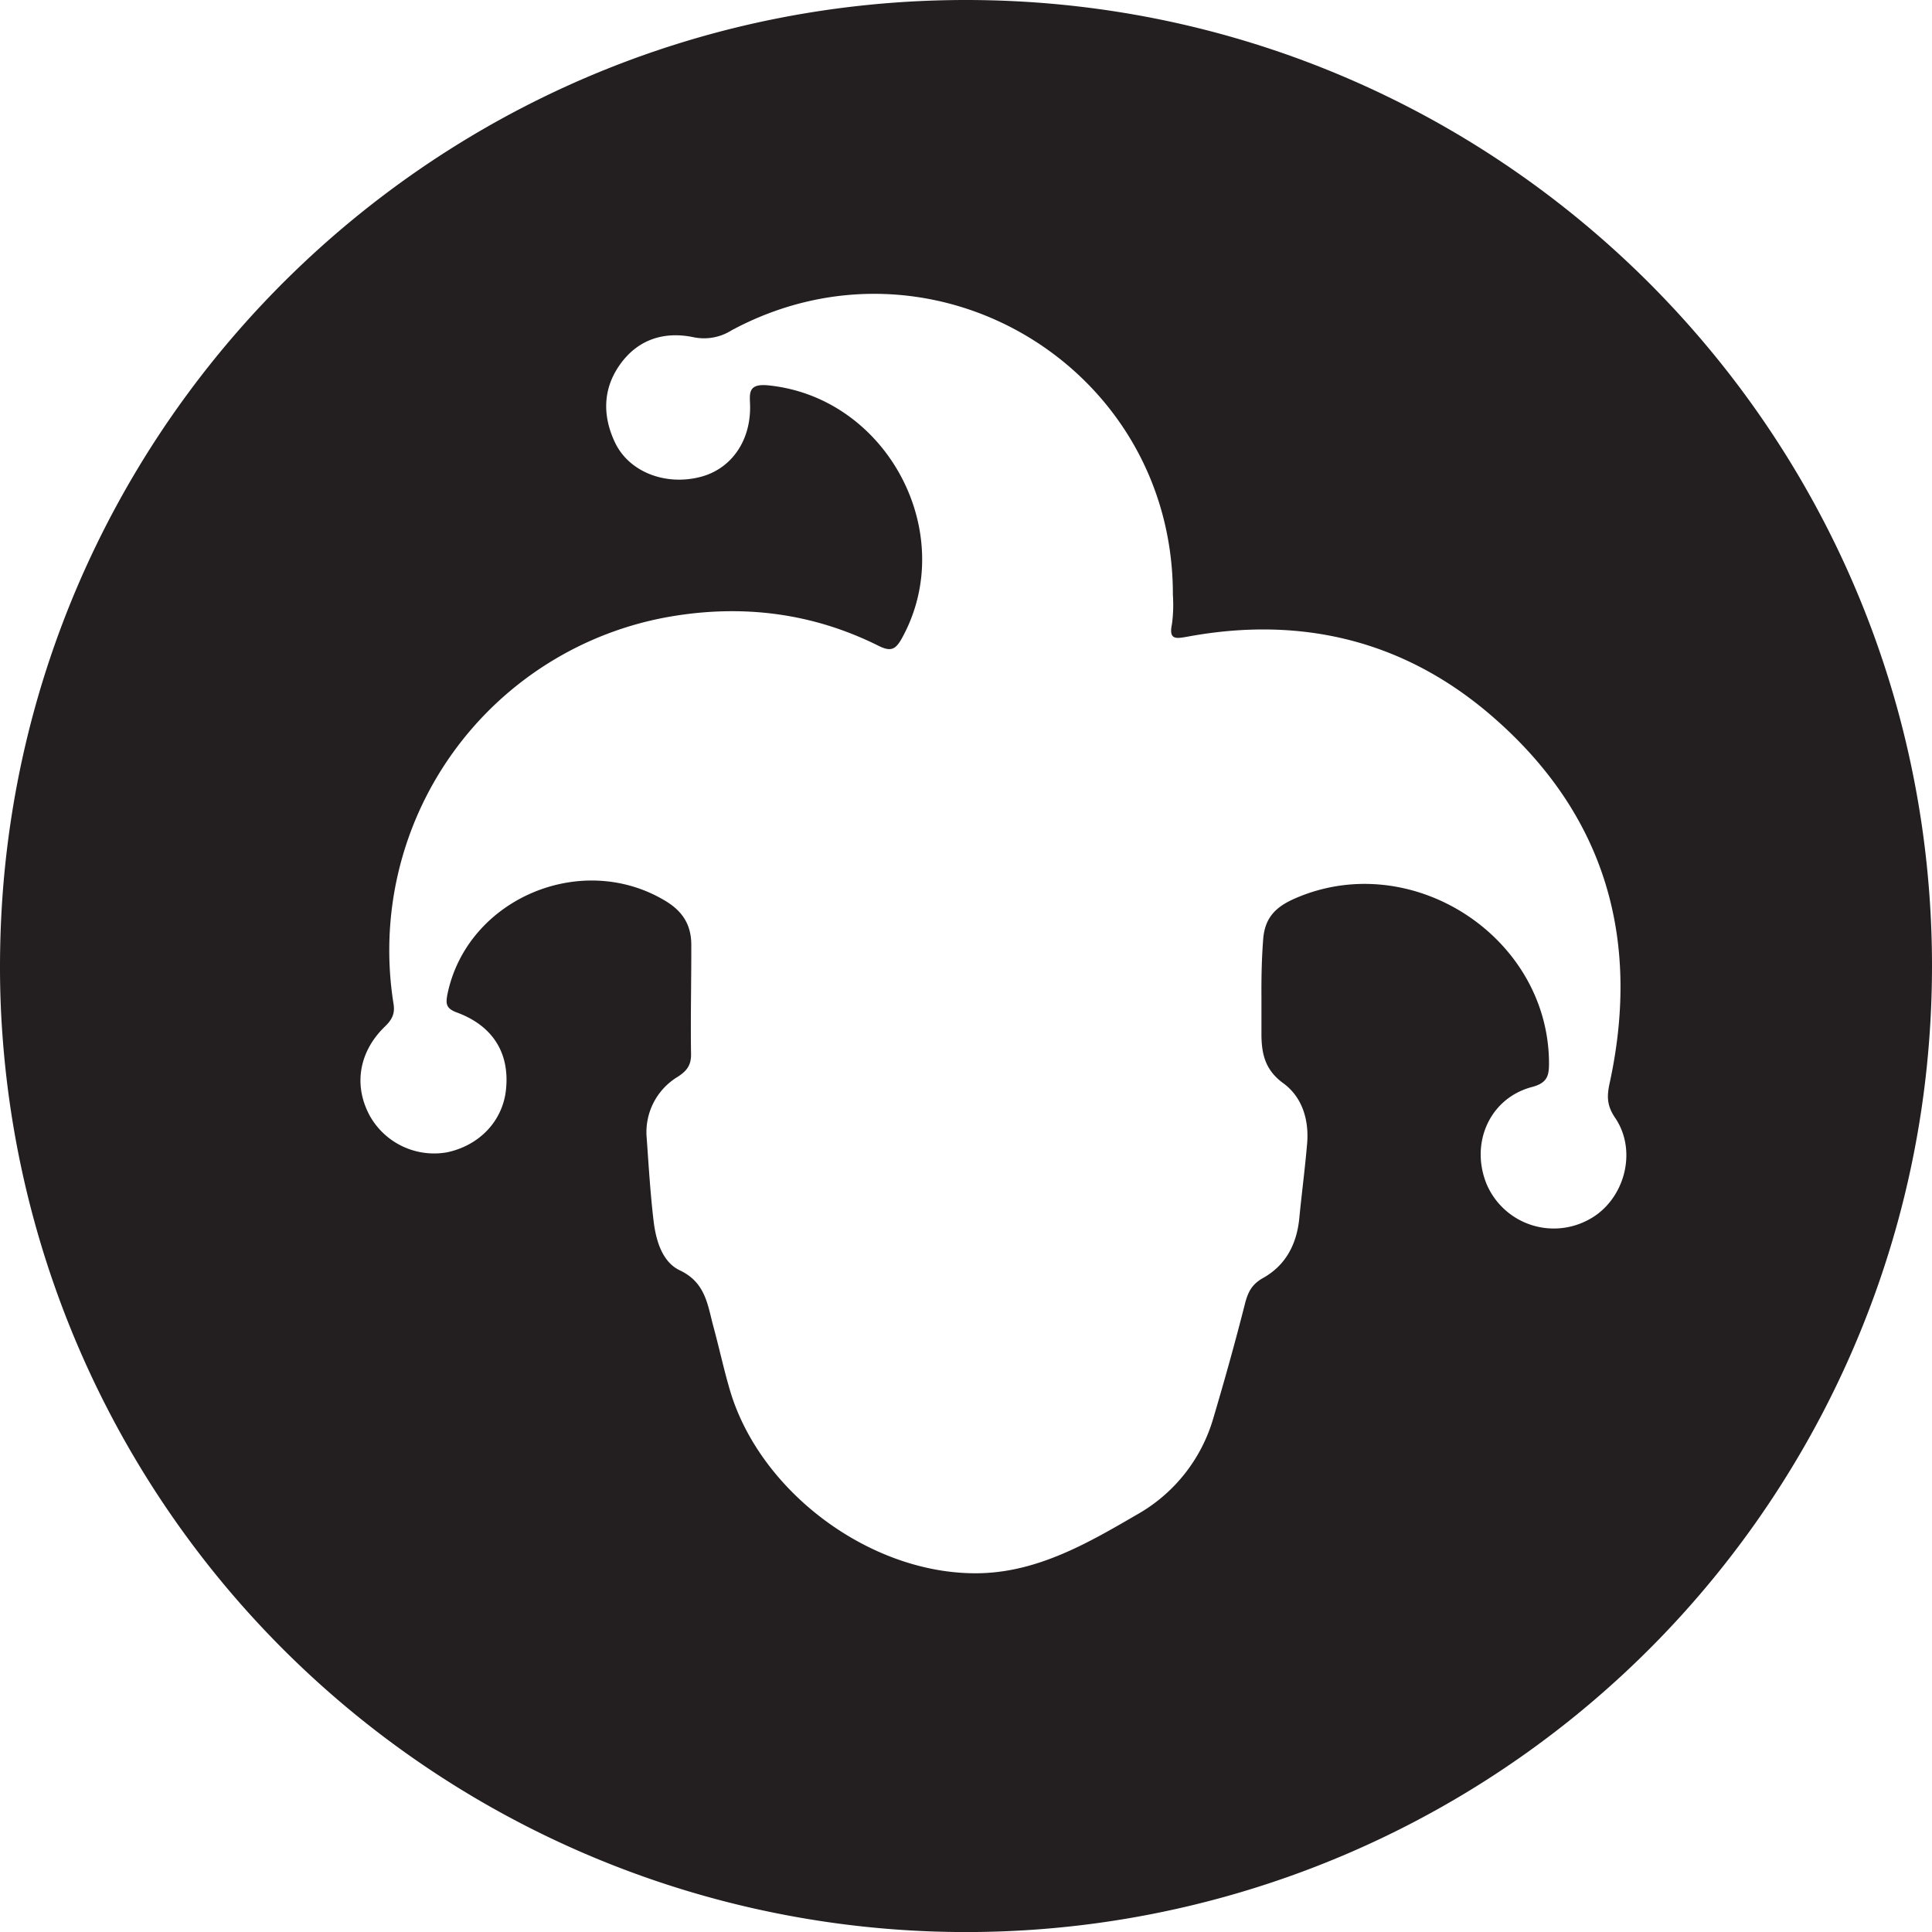 <svg xmlns="http://www.w3.org/2000/svg" viewBox="0 0 396.8 396.8"><defs><style>.cls-1{fill:#231f20;}</style></defs><g id="Layer_2" data-name="Layer 2"><g id="Layer_1-2" data-name="Layer 1"><path class="cls-1" d="M396.3,184.25C389.05,81.28,303.21,0,198.4,0S7.76,81.27.5,184.23q-.49,7-.5,14.17t.5,14.1a198.43,198.43,0,0,0,384.56,53.28,197,197,0,0,0,10.66-46.58,201.42,201.42,0,0,0,1.08-20.8Q396.8,191.26,396.3,184.25ZM79.05,210.84c1.5-1.45,2.1-2.67,1.77-4.7a69.55,69.55,0,0,1,57-79.53c14.79-2.5,29.07-.72,42.56,6,2.46,1.22,3.48.94,4.82-1.46,11.92-21.46-2.91-49.52-27.38-52-4.53-.46-3.76,1.93-3.76,4.55,0,7.08-4,12.65-10.2,14.25-7.11,1.85-14.65-.95-17.56-7.09-2.55-5.39-2.56-11,1.1-16.08s9-6.77,15-5.53a10.57,10.57,0,0,0,7.84-1.4c41.23-22.19,90.73,7.49,90.65,54.32a29.73,29.73,0,0,1-.19,6c-.7,3.33.87,3,3.2,2.59,23.48-4.35,44.72.82,62.72,16.49,23,20,30.4,45.49,24,75.08-.61,2.77-.64,4.69,1.1,7.25,4.75,7,1.81,17.2-5.59,21a15,15,0,0,1-20.84-7.47c-3.37-8.4.7-17.58,9.36-19.86,3.08-.82,3.49-2.25,3.49-4.79,0-26.06-28.26-44.39-52.18-33.93-3.75,1.64-6.16,3.77-6.52,8.32-.31,4-.39,7.95-.36,11.93,0,2.66,0,5.32,0,8,.07,3.88.86,7.07,4.5,9.71,3.86,2.82,5.3,7.5,4.88,12.41-.44,5.12-1.11,10.22-1.61,15.33-.52,5.3-2.78,9.64-7.44,12.25-2.31,1.29-3.12,2.92-3.73,5.35-2,7.87-4.18,15.68-6.49,23.46a33.35,33.35,0,0,1-15.73,19.81c-9.92,5.78-20,11.59-31.77,12-22.22.73-45.49-16.34-51.76-37.53-1.27-4.29-2.2-8.67-3.38-13-1.22-4.49-1.58-9.13-6.92-11.66-3.64-1.72-4.92-6.16-5.4-10.2-.66-5.6-1-11.24-1.4-16.87a13.28,13.28,0,0,1,6.39-12.7c1.77-1.15,2.74-2.31,2.71-4.61-.12-7.49.07-15,.05-22.46,0-4.14-1.79-7-5.57-9.19-17.23-10.15-40.42-.19-44.49,19.21-.45,2.18-.25,3.07,2,3.89,7.35,2.74,10.79,8.37,10,15.81-.65,6.38-5.39,11.44-12.07,12.87a15.15,15.15,0,0,1-15.73-7.2C72.56,223.23,73.57,216.13,79.05,210.84Z"/></g></g></svg>